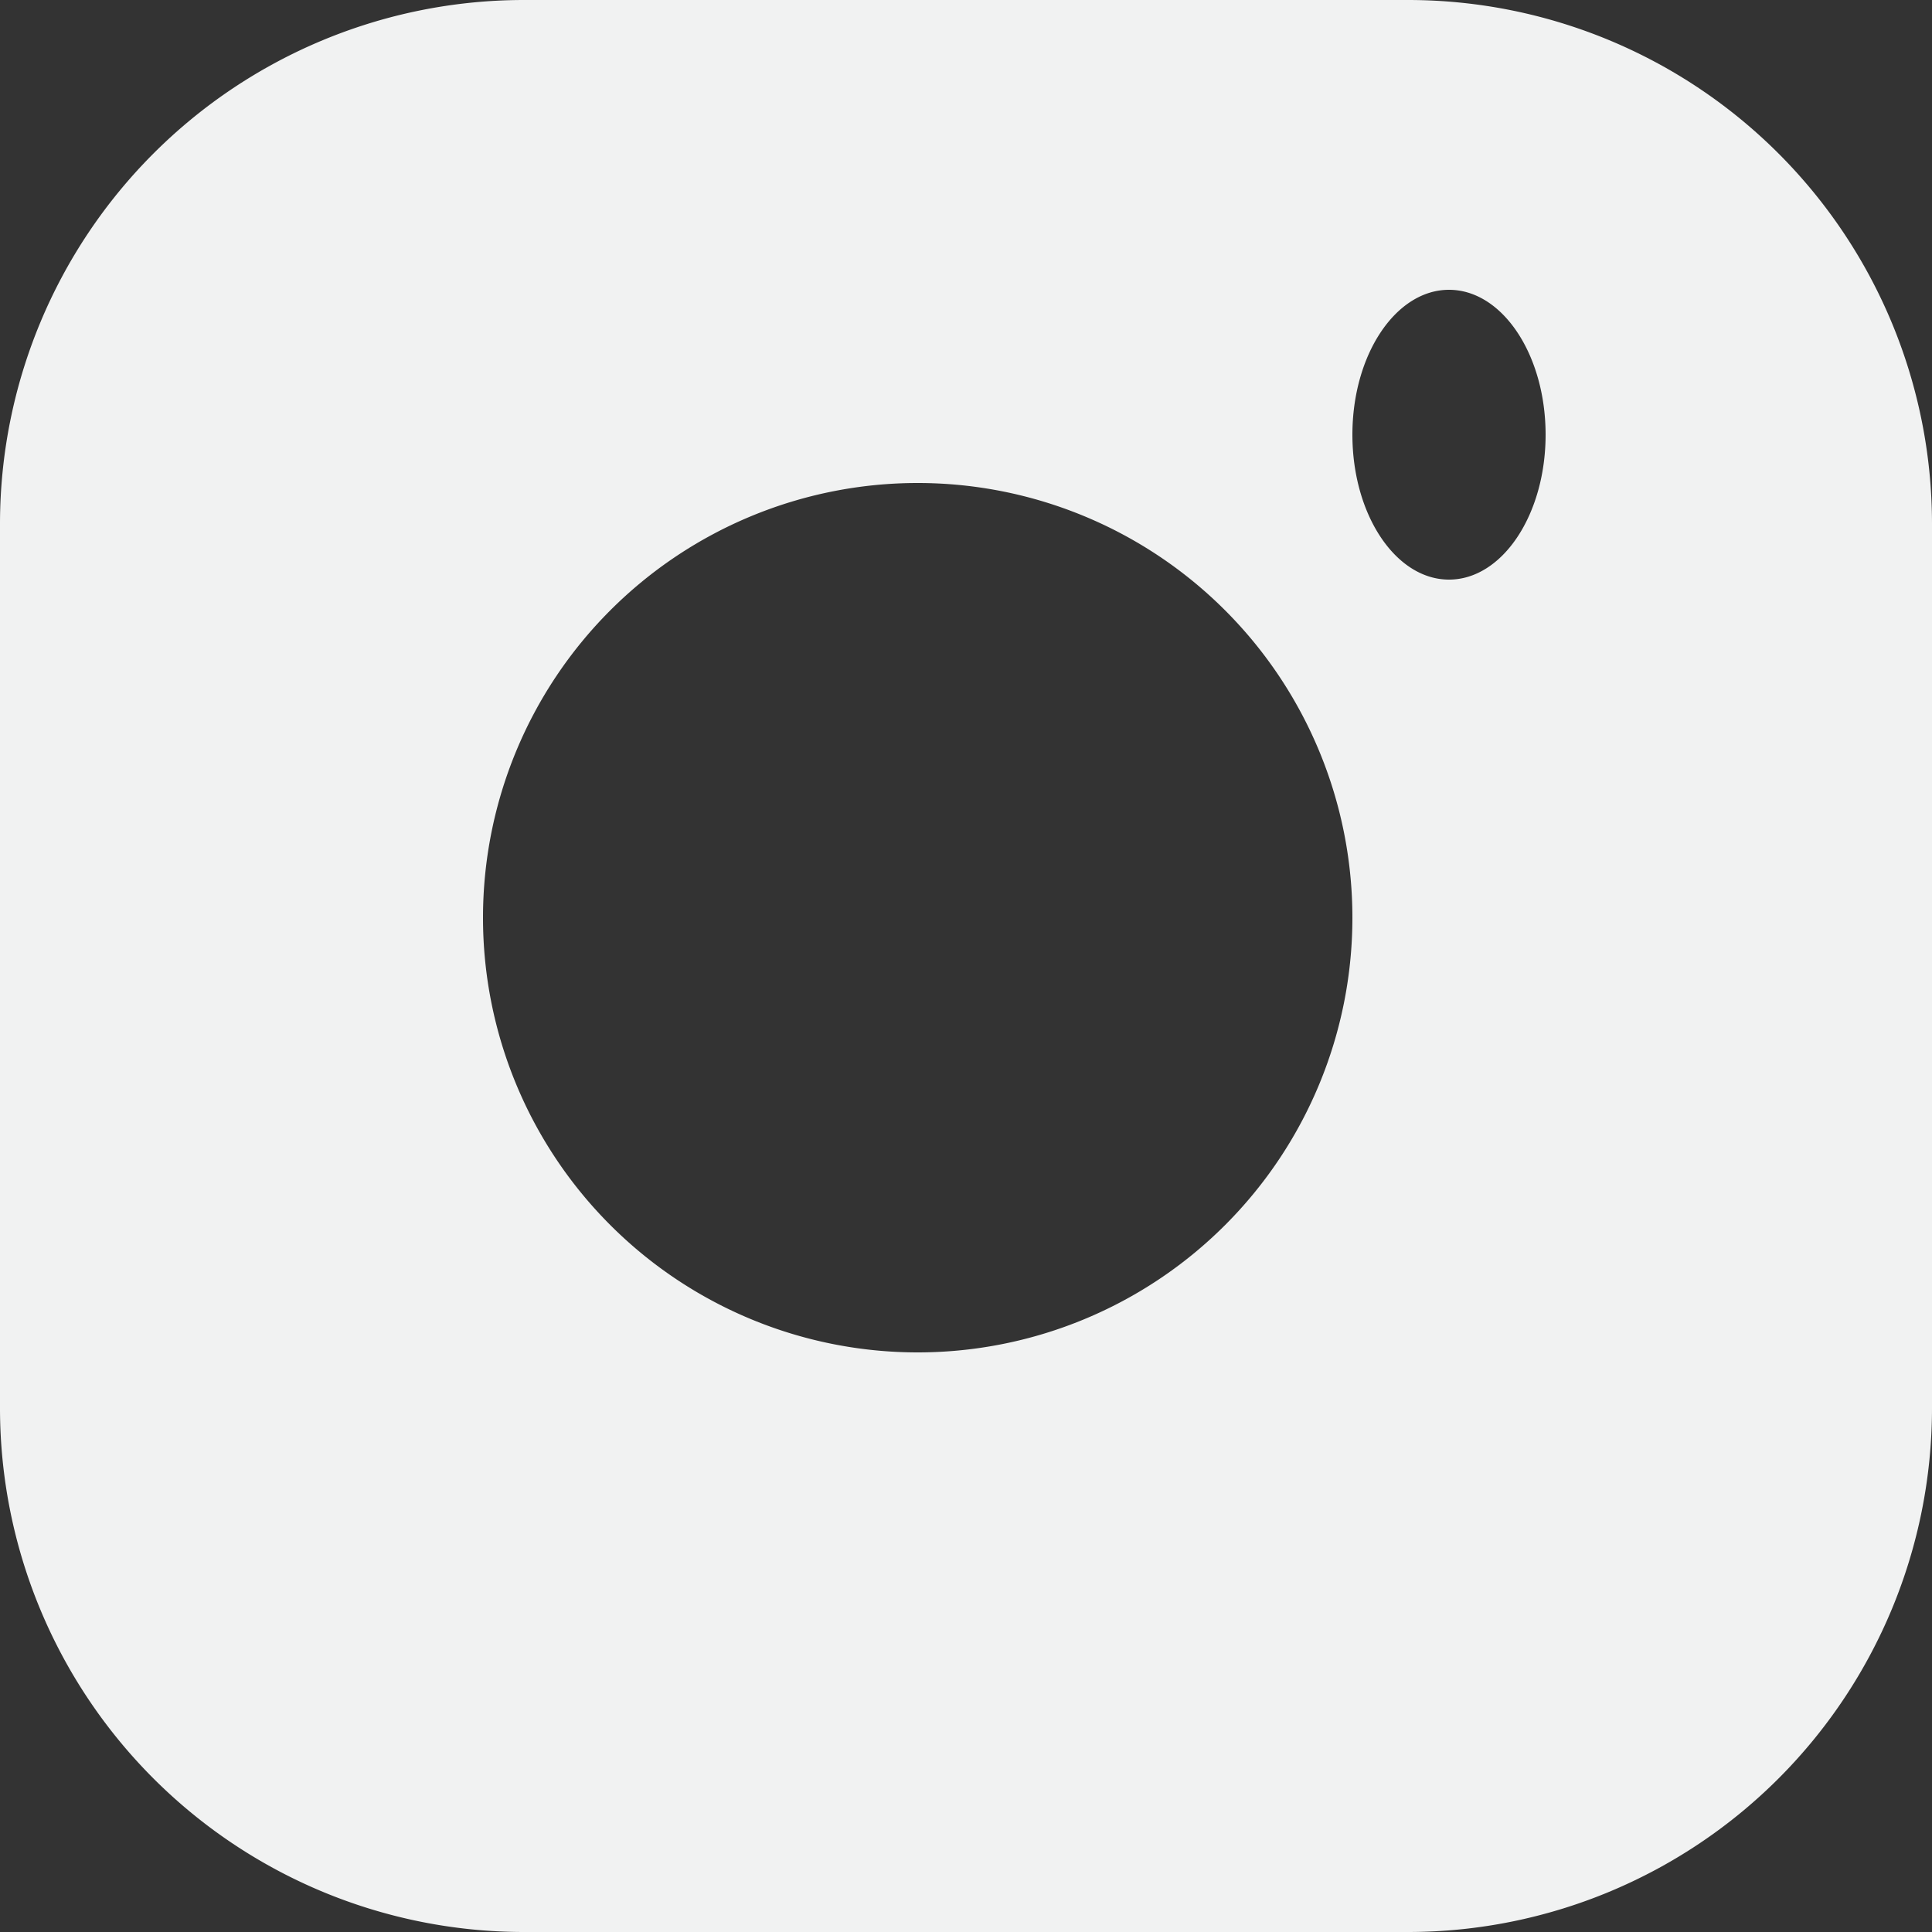 <svg width="20" height="20" xmlns="http://www.w3.org/2000/svg"><rect width="100%" height="100%" fill="#333333" stroke="none"/><path d="M14.583 0H5.417A5.425 5.425 0 000 5.417v9.166A5.425 5.425 0 005.417 20h9.166A5.425 5.425 0 0020 14.583V5.417A5.425 5.425 0 0014.583 0zM9.5 14a4.5 4.5 0 110-9 4.5 4.5 0 010 9zM15 6c-.552 0-1-.672-1-1.5S14.448 3 15 3s1 .672 1 1.5S15.552 6 15 6z" fill="#f1f2f2"/></svg>